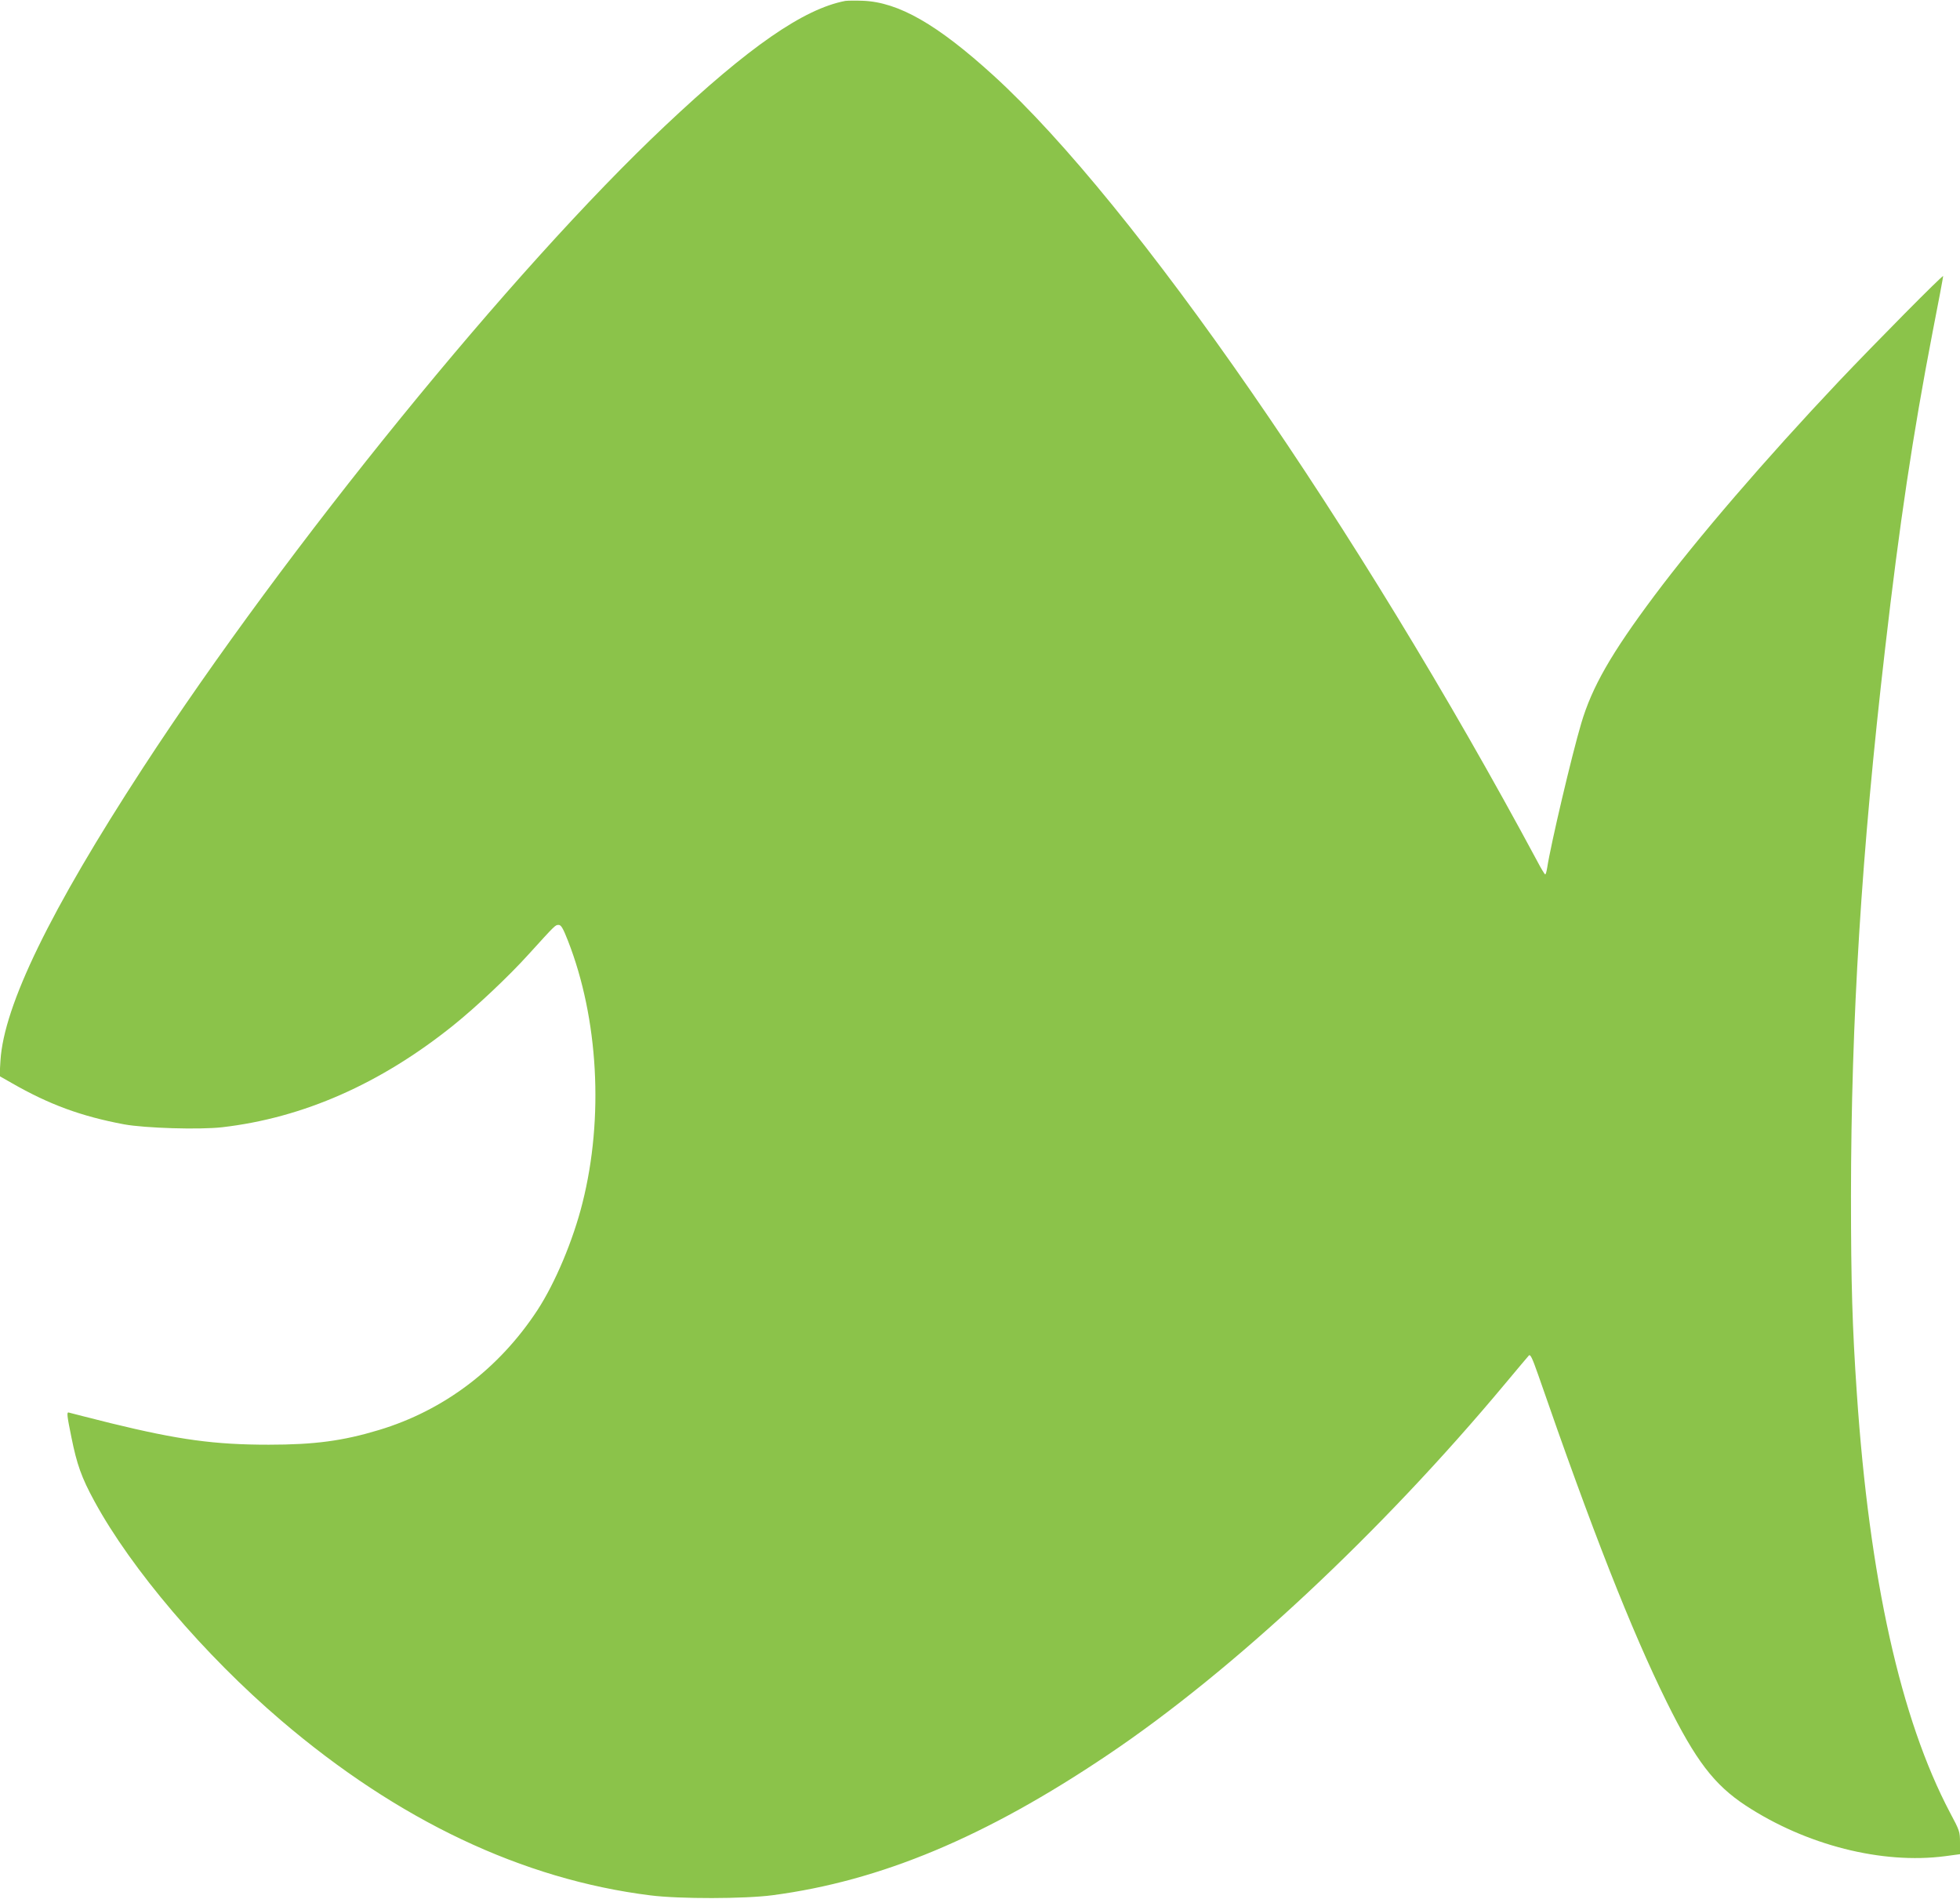 <?xml version="1.0" standalone="no"?>
<!DOCTYPE svg PUBLIC "-//W3C//DTD SVG 20010904//EN"
 "http://www.w3.org/TR/2001/REC-SVG-20010904/DTD/svg10.dtd">
<svg version="1.0" xmlns="http://www.w3.org/2000/svg"
 width="1280pt" height="1240pt" viewBox="0 0 1280 1240"
 preserveAspectRatio="xMidYMid meet">
<g transform="translate(0,1240) scale(0.1,-0.1)"
fill="#8bc34a" stroke="none">
<path d="M5520 12394 c-272 -52 -630 -300 -1177 -816 -994 -936 -2471 -2752
-3410 -4193 -605 -929 -908 -1552 -930 -1911 l-6 -101 79 -45 c244 -140 452
-217 734 -270 137 -25 492 -36 641 -19 528 61 1033 283 1509 665 147 118 360
318 491 463 180 198 175 193 198 193 15 0 28 -21 60 -103 199 -508 235 -1157
95 -1712 -61 -244 -178 -522 -294 -700 -251 -383 -611 -655 -1035 -783 -235
-71 -420 -96 -720 -96 -354 0 -588 32 -1030 140 -143 36 -267 67 -276 70 -14
4 -12 -18 17 -160 36 -179 66 -264 151 -420 241 -443 717 -1002 1218 -1430
764 -653 1578 -1039 2413 -1143 189 -24 616 -23 797 1 706 93 1391 379 2190
917 817 549 1784 1452 2595 2424 78 94 148 176 154 183 10 11 22 -14 61 -125
352 -1017 608 -1668 840 -2138 189 -382 309 -539 515 -675 395 -259 891 -385
1303 -331 l97 13 0 75 c0 72 -2 78 -65 196 -323 612 -527 1529 -609 2742 -29
424 -38 715 -38 1285 1 1148 68 2237 223 3575 93 809 181 1397 309 2061 39
198 70 365 70 371 0 12 -441 -434 -681 -687 -481 -509 -927 -1028 -1205 -1400
-282 -377 -408 -597 -478 -835 -61 -205 -199 -791 -222 -942 -4 -24 -9 -43
-13 -43 -3 0 -26 37 -50 83 -1171 2182 -2633 4296 -3553 5134 -367 334 -620
479 -853 488 -49 2 -101 1 -115 -1z"/>
</g>
</svg>
